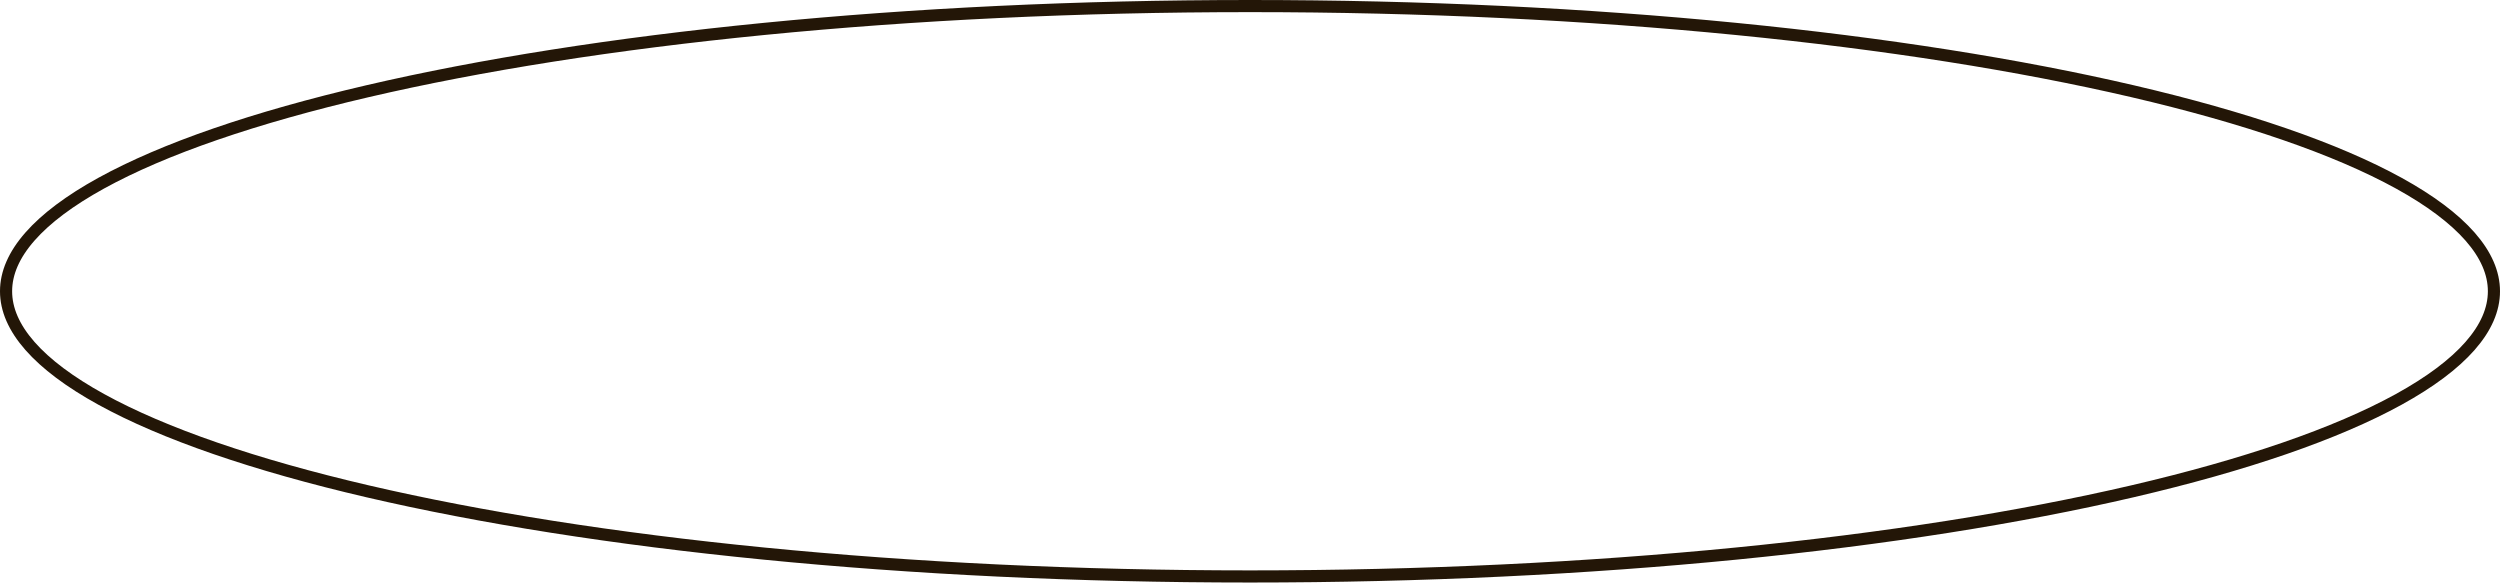 <?xml version="1.0" encoding="UTF-8"?> <svg xmlns="http://www.w3.org/2000/svg" viewBox="0 0 206 48" fill="none"><path d="M205.5 24C205.5 25.502 204.849 27.007 203.532 28.507C202.212 30.01 200.242 31.484 197.665 32.904C192.51 35.743 185.019 38.316 175.719 40.483C157.126 44.816 131.416 47.5 103 47.5C74.584 47.5 48.874 44.816 30.282 40.483C20.981 38.316 13.49 35.743 8.335 32.904C5.758 31.484 3.788 30.01 2.468 28.507C1.151 27.007 0.5 25.502 0.5 24C0.5 22.498 1.151 20.993 2.468 19.493C3.788 17.99 5.758 16.516 8.335 15.096C13.49 12.257 20.981 9.683 30.282 7.516C48.874 3.184 74.584 0.5 103 0.5C131.416 0.5 157.126 3.184 175.719 7.516C185.019 9.683 192.51 12.257 197.665 15.096C200.242 16.516 202.212 17.99 203.532 19.493C204.849 20.993 205.5 22.498 205.5 24Z" stroke="#231607"></path></svg> 